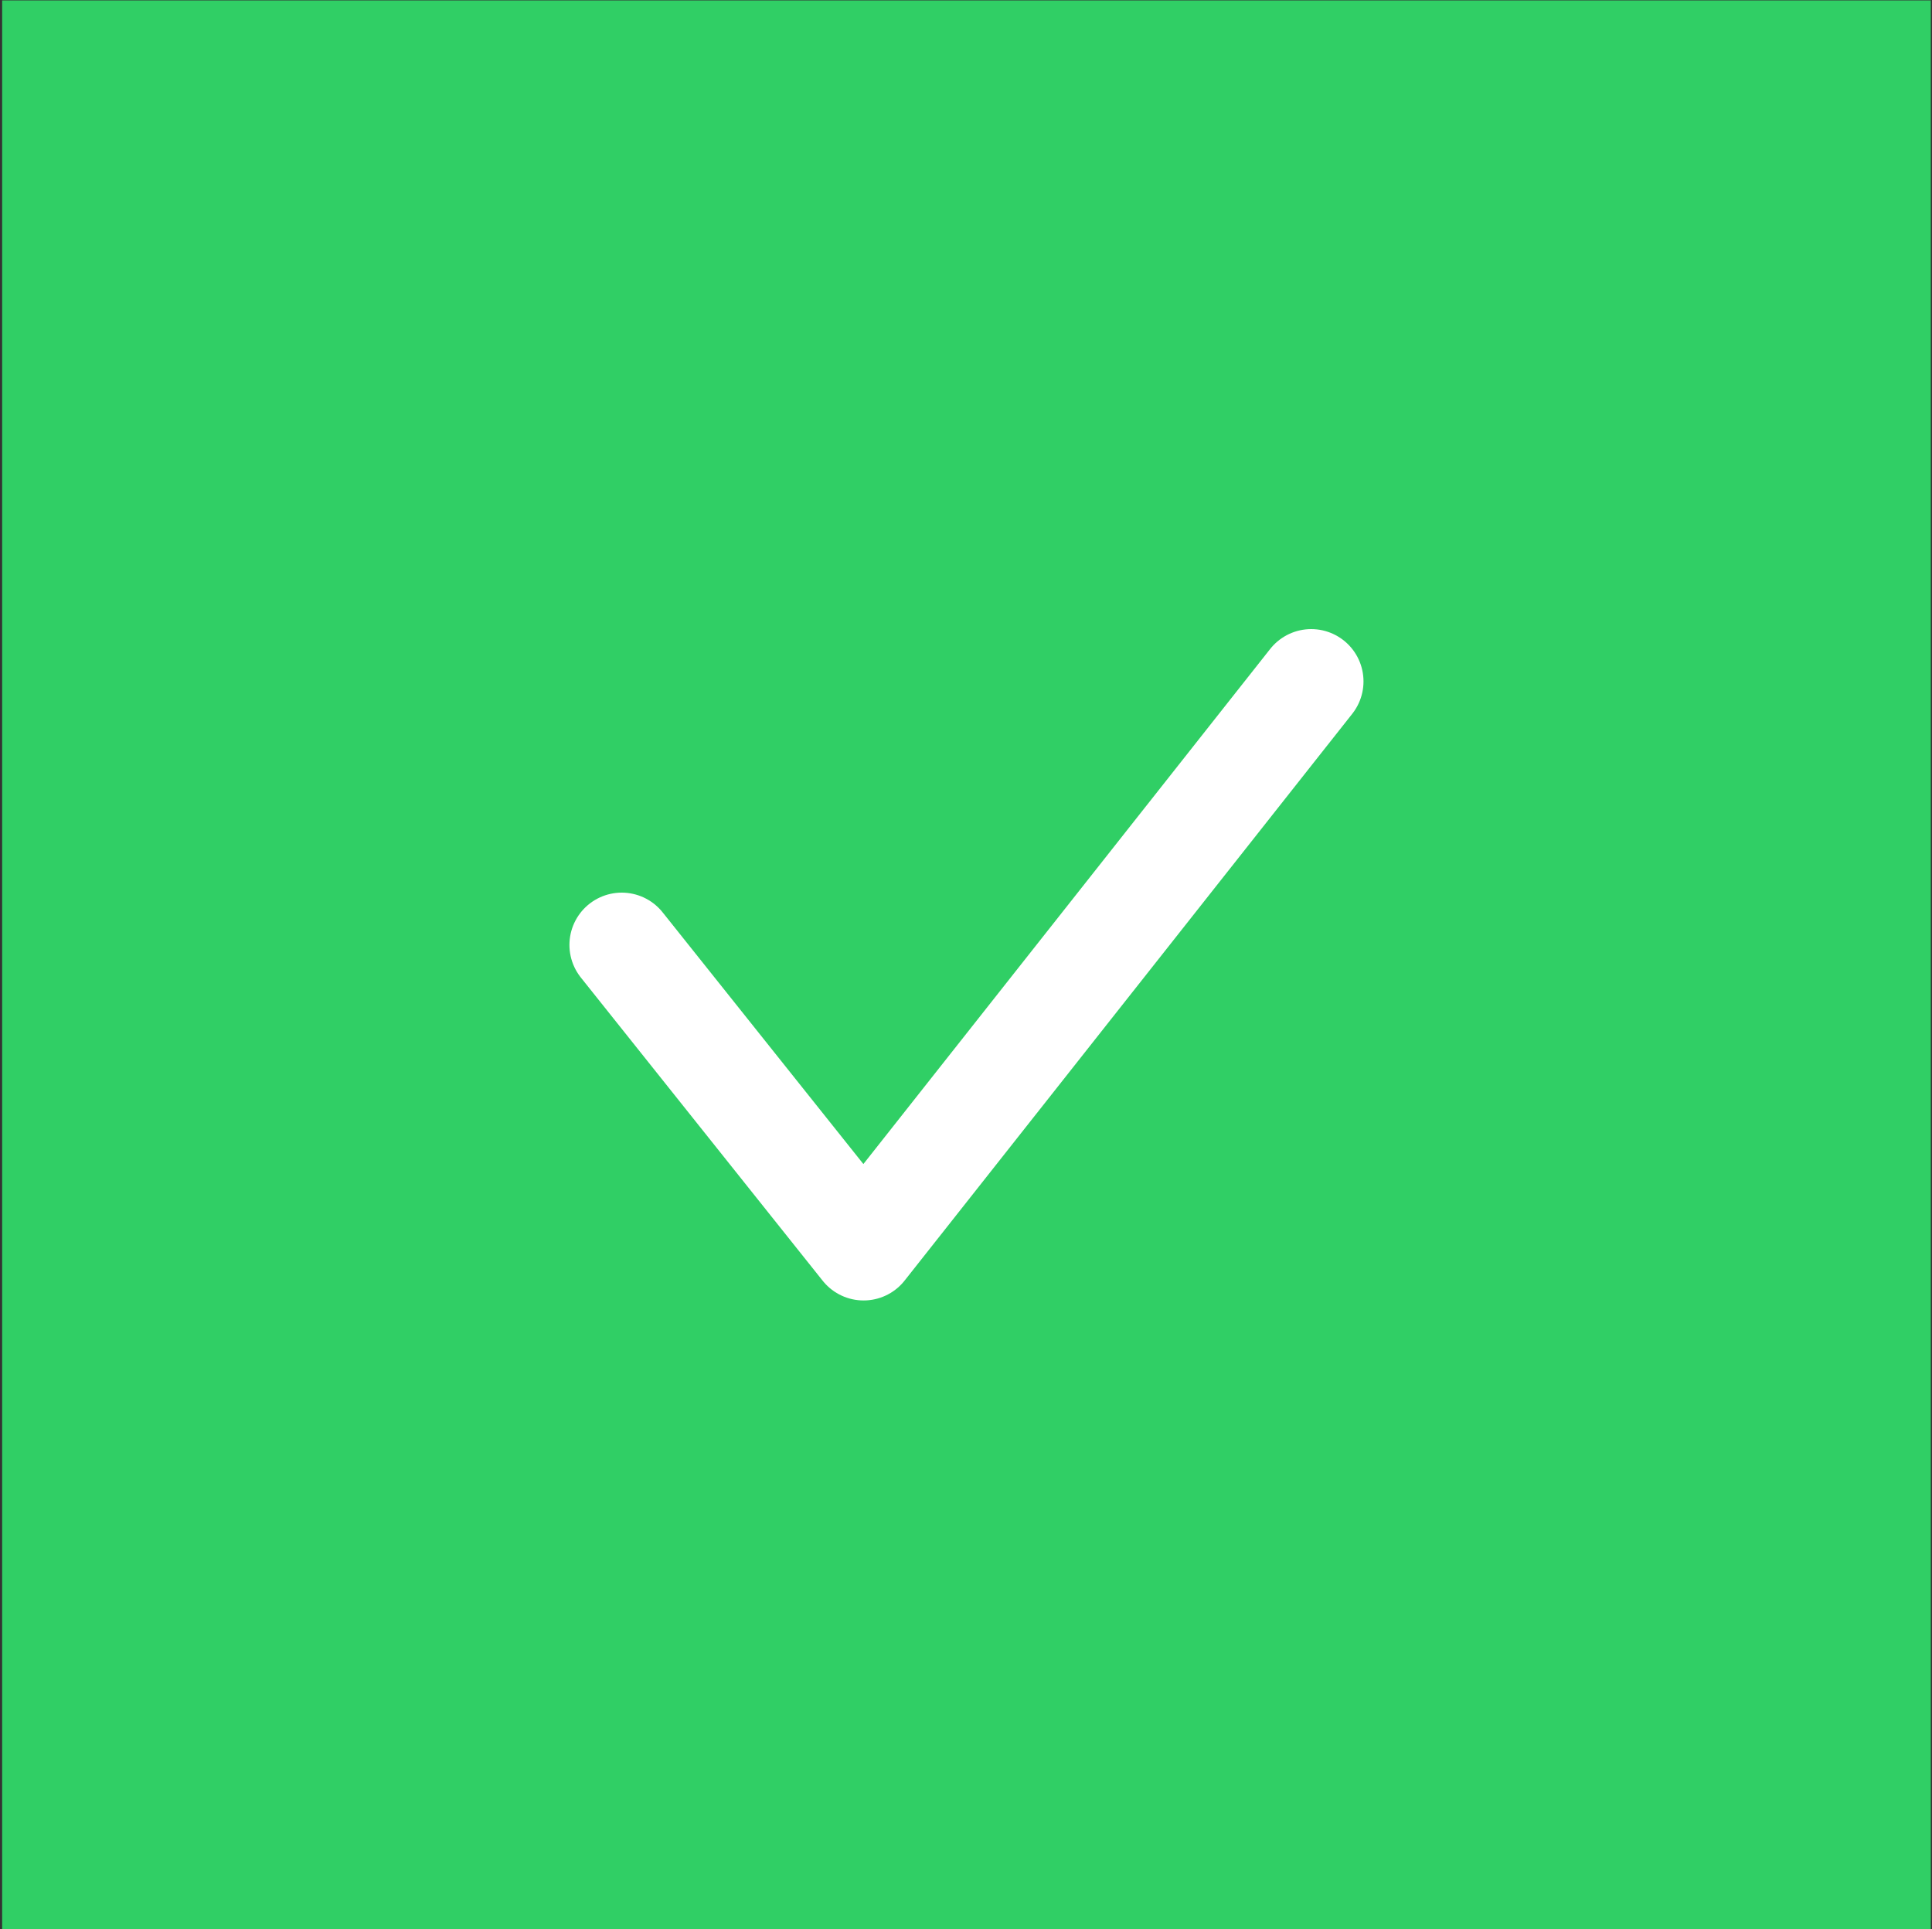 <?xml version="1.0" encoding="UTF-8"?> <svg xmlns="http://www.w3.org/2000/svg" width="702" height="701" viewBox="0 0 702 701" fill="none"><rect x="0" y="0" width="702" height="701" fill="#333333" stroke="none"/><rect x="0.779" y="0.149" width="700.78" height="700.78" fill="#30CF65"></rect><path d="M225.906 343.325L313.787 453.504L476.432 247.574" stroke="white" stroke-width="38" stroke-linecap="round" stroke-linejoin="round"></path></svg> 